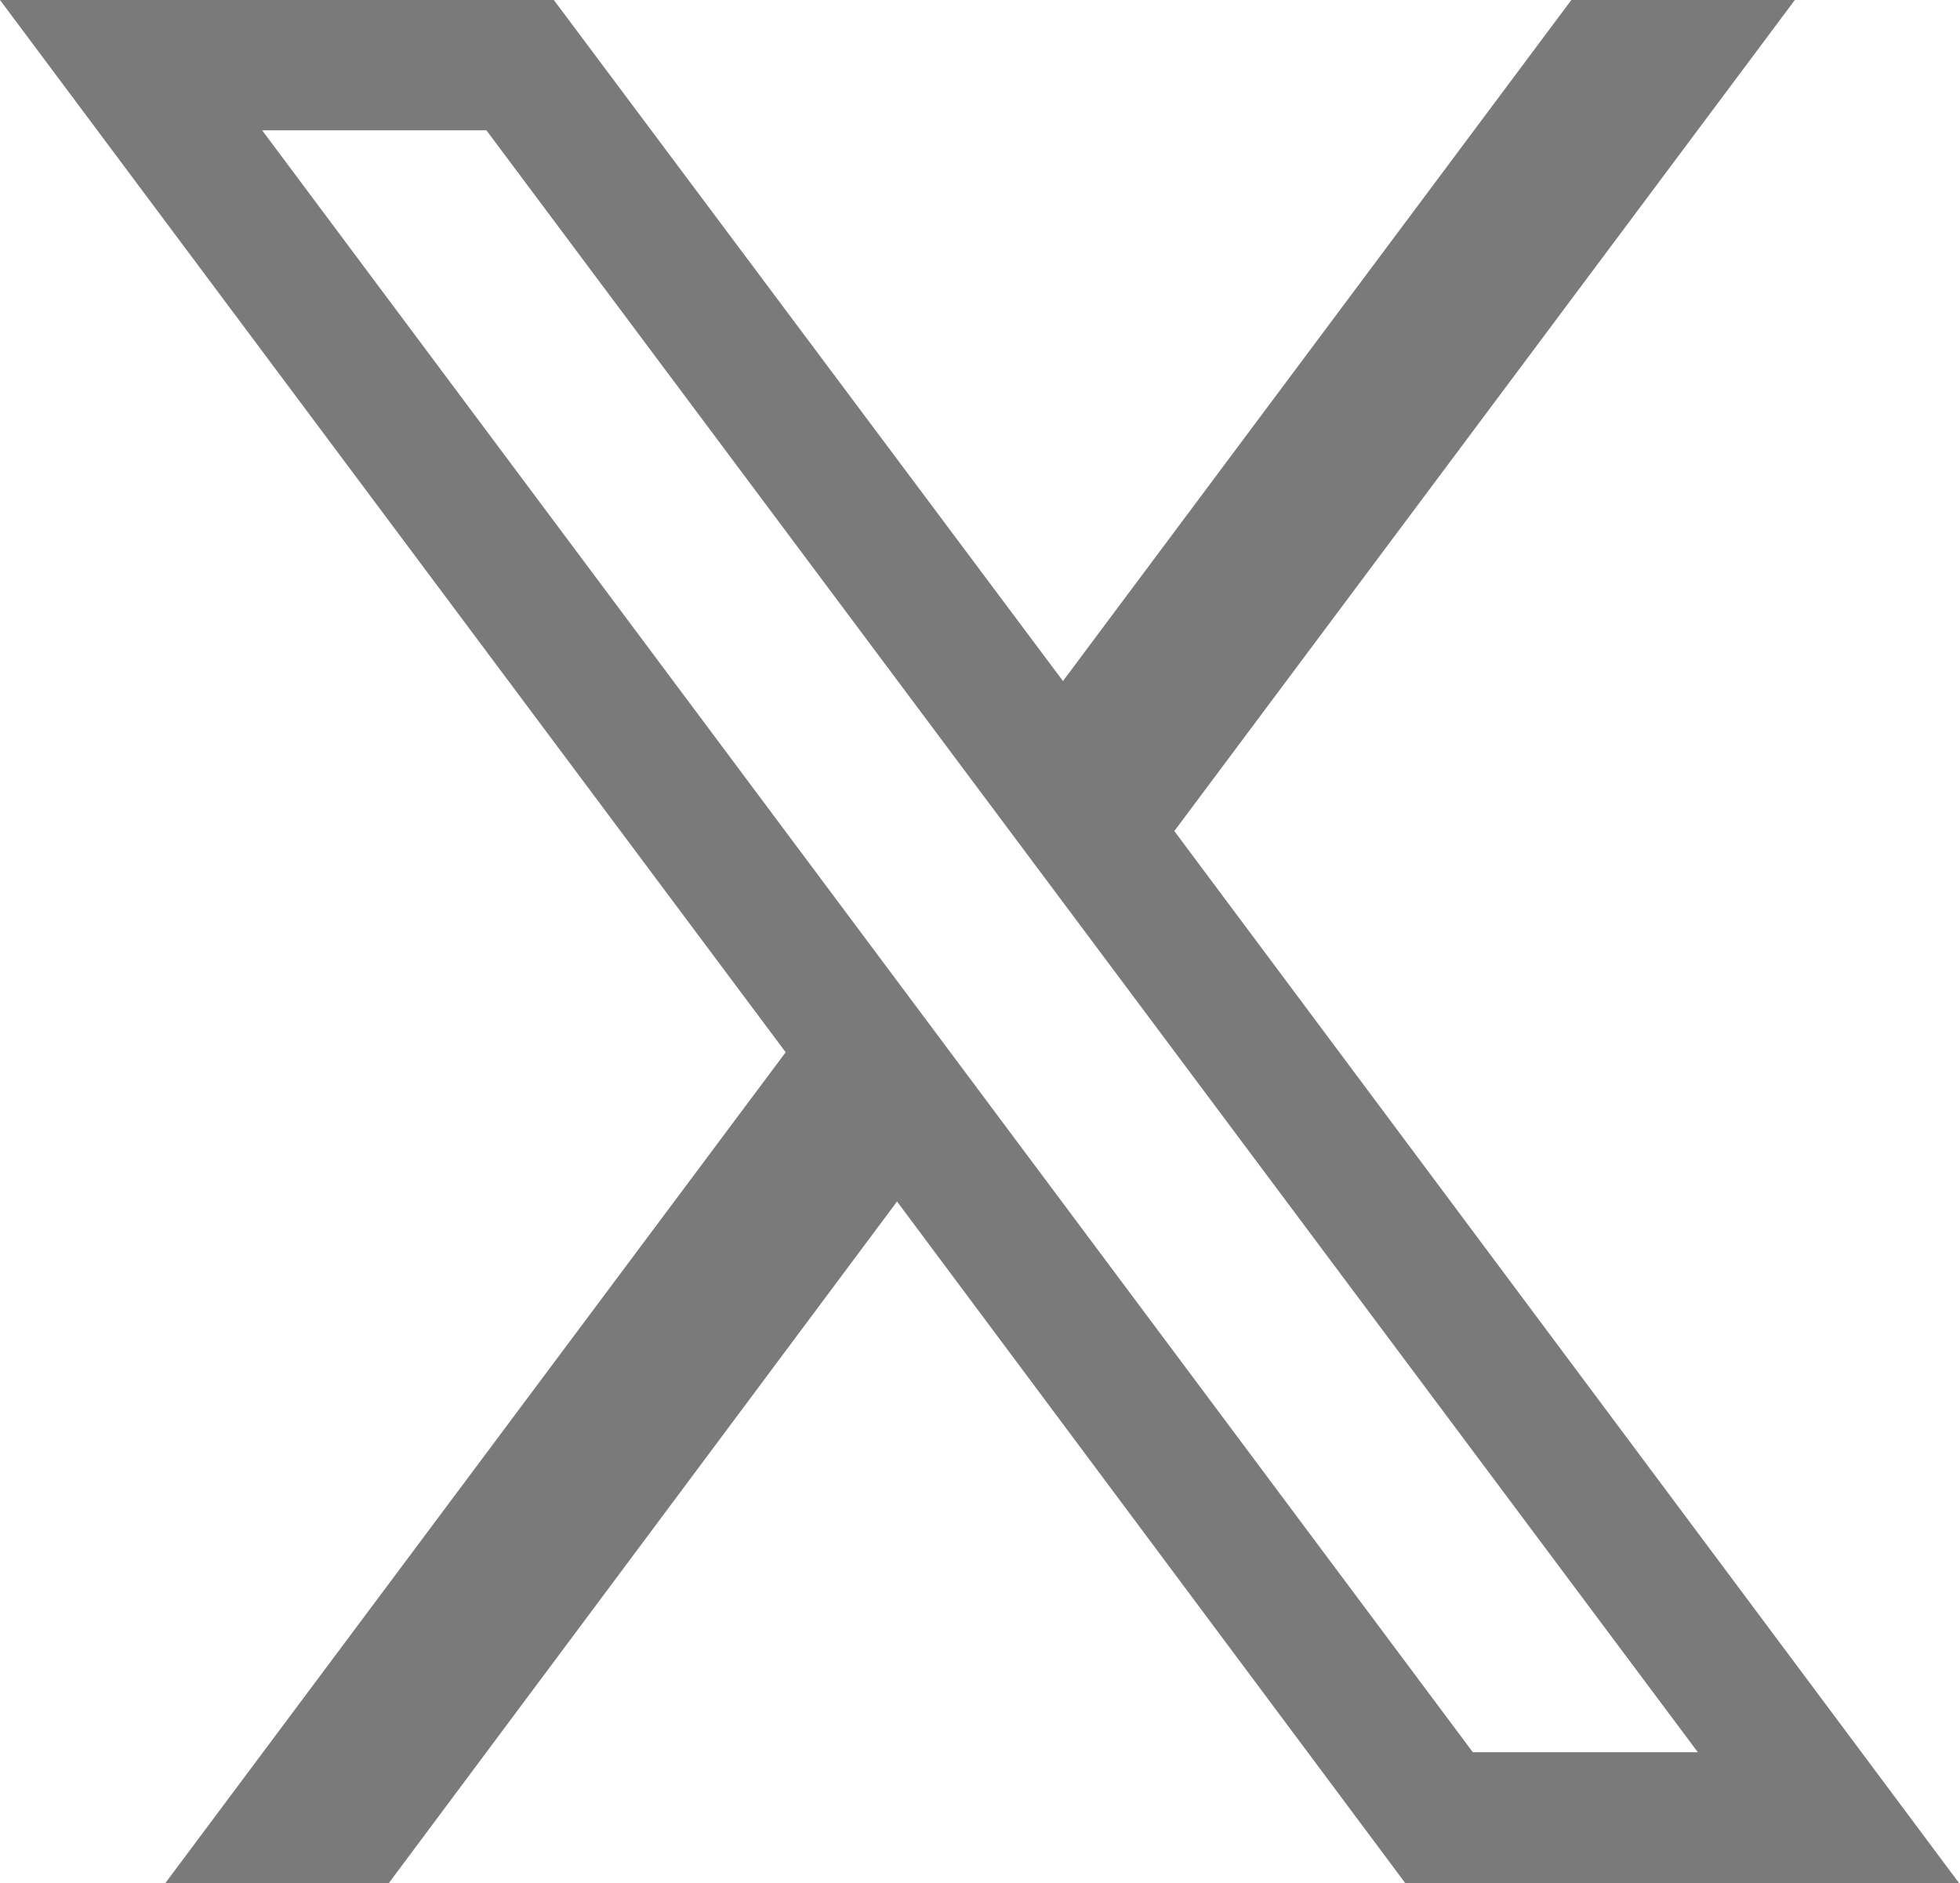 <?xml version="1.0" encoding="UTF-8"?><svg id="Capa_2" xmlns="http://www.w3.org/2000/svg" viewBox="0 0 25.87 24.86"><defs><style>.cls-1{fill:#7a7a7a;}</style></defs><g id="Capa_1-2"><path class="cls-1" d="M15.5,10.97L23.69,0h-2.95l-6.71,8.99L7.31,0H0L10.37,13.89,2.18,24.86h2.95l6.71-9,6.71,9h7.31L15.5,10.97ZM3.46,1.72h2.96l15.99,21.41h-2.97L3.46,1.72Z"/></g></svg>